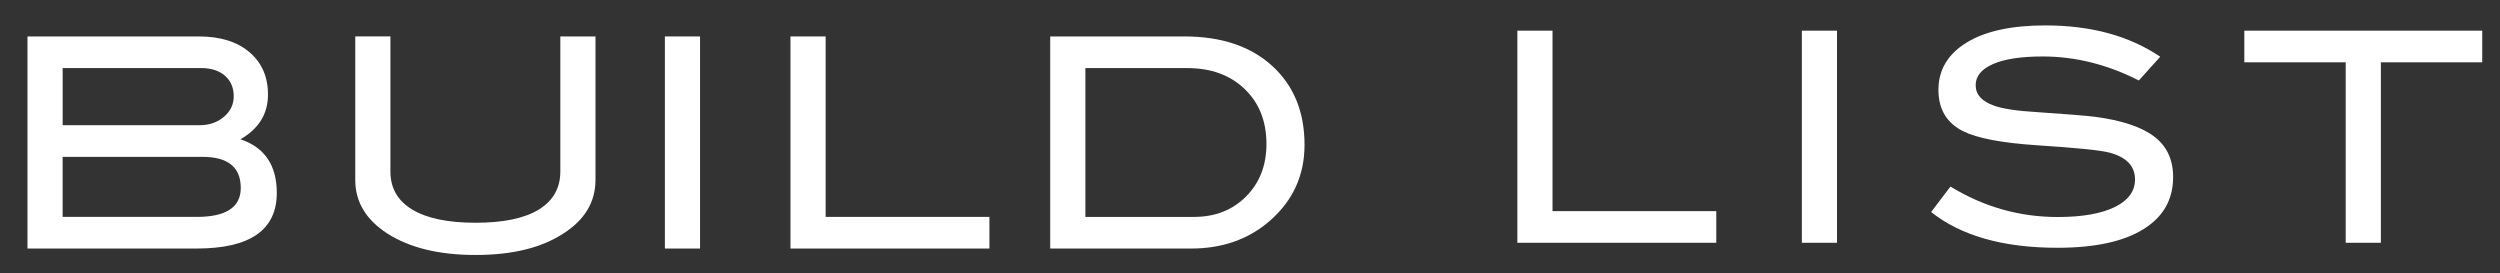<?xml version="1.0" encoding="utf-8"?>
<!-- Generator: Adobe Illustrator 22.1.0, SVG Export Plug-In . SVG Version: 6.00 Build 0)  -->
<svg version="1.1" id="レイヤー_1" xmlns="http://www.w3.org/2000/svg" xmlns:xlink="http://www.w3.org/1999/xlink" x="0px"
	 y="0px" width="128px" height="14px" viewBox="0 0 128 14" style="enable-background:new 0 0 128 14;" xml:space="preserve">
<rect x="0" y="0" width="128" height="14" fill="#333333" stroke="none"/>
<style type="text/css">
	.st0{fill:#FFFFFF;}
	.st1{fill:#231815;}
	.st2{opacity:0.7;clip-path:url(#SVGID_2_);}
	.st3{opacity:0.1;fill:none;stroke:#FFFFFF;stroke-width:10.214;stroke-miterlimit:10;}
	.st4{clip-path:url(#SVGID_5_);}
	.st5{opacity:0.7;clip-path:url(#SVGID_6_);}
	.st6{fill:#AD0E16;}
	.st7{fill:#FFFFFF;stroke:#AD0E16;stroke-width:1.5;stroke-linecap:round;stroke-linejoin:round;stroke-miterlimit:10;}
	.st8{fill:#AE0E16;}
	.st9{fill:none;stroke:#FFFFFF;stroke-width:0.689;stroke-miterlimit:10;}
</style>
<path class="st0" d="M87.874,12.43H77.689V1.57h1.8v9.24h8.385V12.43z"/>
<path class="st0" d="M94.055,12.43h-1.8V1.57h1.8V12.43z"/>
<path class="st0" d="M109.509,4.12c-1.61-0.819-3.25-1.229-4.92-1.229c-1.109,0-1.96,0.13-2.55,0.39
	c-0.59,0.261-0.885,0.62-0.885,1.08c0,0.48,0.315,0.83,0.945,1.05c0.45,0.16,1.185,0.271,2.205,0.33c1.5,0.101,2.49,0.181,2.97,0.24
	c1.359,0.18,2.364,0.515,3.015,1.005s0.975,1.186,0.975,2.085c0,1.15-0.51,2.04-1.53,2.67c-1.021,0.63-2.485,0.945-4.396,0.945
	c-2.77,0-4.925-0.61-6.465-1.83l0.99-1.305c1.7,1.04,3.53,1.56,5.49,1.56c1.27,0,2.255-0.175,2.955-0.525
	c0.67-0.34,1.005-0.805,1.005-1.395c0-0.69-0.44-1.149-1.32-1.38c-0.46-0.12-1.7-0.245-3.72-0.375c-1.79-0.12-3.045-0.36-3.765-0.72
	c-0.84-0.42-1.26-1.125-1.26-2.115c0-1.021,0.478-1.825,1.433-2.415s2.303-0.885,4.042-0.885c2.34,0,4.3,0.535,5.88,1.604
	L109.509,4.12z"/>
<path class="st0" d="M127.09,3.19h-5.19v9.24h-1.8V3.19h-5.19V1.57h12.18V3.19z"/>
<path class="st0" d="M12.313,7.13c1.239,0.42,1.859,1.335,1.859,2.745c0,1.9-1.37,2.85-4.109,2.85H1.407V1.866h8.774
	c1.101,0,1.966,0.27,2.596,0.81s0.944,1.26,0.944,2.16C13.722,5.826,13.252,6.59,12.313,7.13z M10.212,6.411
	c0.5,0,0.917-0.144,1.253-0.43c0.335-0.287,0.502-0.636,0.502-1.048c0-0.442-0.149-0.794-0.45-1.056
	c-0.3-0.262-0.71-0.393-1.229-0.393h-7.08v2.926H10.212z M10.077,11.105c1.5,0,2.25-0.494,2.25-1.484c0-1.061-0.655-1.59-1.965-1.59
	H3.207v3.074H10.077z"/>
<path class="st0" d="M30.488,9.215c0,1.13-0.551,2.045-1.65,2.745c-1.12,0.729-2.615,1.095-4.485,1.095
	c-1.869,0-3.375-0.365-4.515-1.095c-1.1-0.71-1.649-1.625-1.649-2.745v-7.35h1.8v6.915c0,0.85,0.372,1.5,1.117,1.949
	c0.745,0.45,1.827,0.676,3.247,0.676s2.498-0.226,3.233-0.676c0.734-0.449,1.103-1.1,1.103-1.949V1.866h1.8V9.215z"/>
<path class="st0" d="M35.842,12.725h-1.8V1.866h1.8V12.725z"/>
<path class="st0" d="M50.657,12.725H40.472V1.866h1.801v9.239h8.385V12.725z"/>
<path class="st0" d="M60.642,1.866c1.891,0,3.388,0.502,4.493,1.507c1.104,1.005,1.657,2.353,1.657,4.043
	c0,1.55-0.585,2.84-1.755,3.87c-1.091,0.96-2.44,1.439-4.051,1.439h-7.215V1.866H60.642z M61.137,11.105
	c1.08,0,1.968-0.349,2.662-1.046c0.695-0.698,1.043-1.594,1.043-2.688c0-1.164-0.373-2.104-1.117-2.816
	c-0.745-0.712-1.723-1.069-2.933-1.069h-5.22v7.62H61.137z"/>
</svg>
